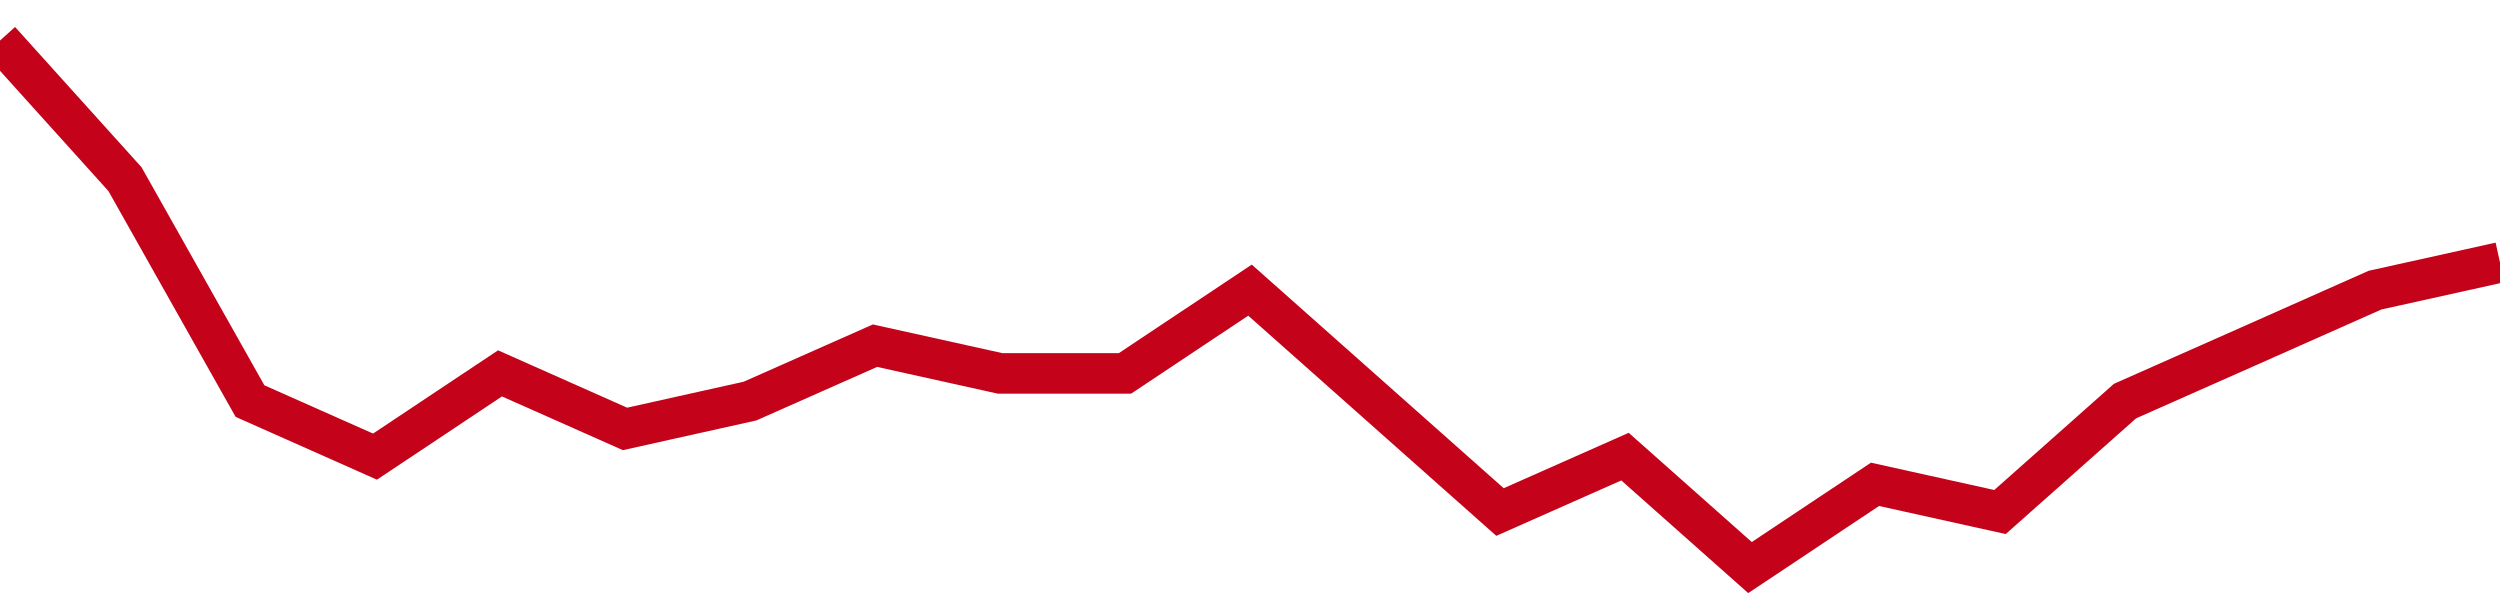 <!-- Generated with https://github.com/jxxe/sparkline/ --><svg viewBox="0 0 185 45" class="sparkline" xmlns="http://www.w3.org/2000/svg"><path class="sparkline--fill" d="M 0 3 L 0 3 L 9.25 13.26 L 18.5 29.68 L 27.75 33.79 L 37 27.63 L 46.25 31.74 L 55.5 29.68 L 64.75 25.58 L 74 27.63 L 83.25 27.63 L 92.5 21.47 L 101.75 29.68 L 111 37.89 L 120.25 33.79 L 129.5 42 L 138.75 35.84 L 148 37.89 L 157.25 29.68 L 166.5 25.58 L 175.75 21.47 L 185 19.42 V 45 L 0 45 Z" stroke="none" fill="none" ></path><path class="sparkline--line" d="M 0 3 L 0 3 L 9.25 13.26 L 18.5 29.68 L 27.75 33.79 L 37 27.63 L 46.25 31.74 L 55.5 29.68 L 64.75 25.58 L 74 27.63 L 83.25 27.63 L 92.5 21.47 L 101.75 29.68 L 111 37.89 L 120.25 33.79 L 129.5 42 L 138.75 35.84 L 148 37.89 L 157.25 29.68 L 166.5 25.58 L 175.75 21.47 L 185 19.42" fill="none" stroke-width="3" stroke="#C4021A" ></path></svg>